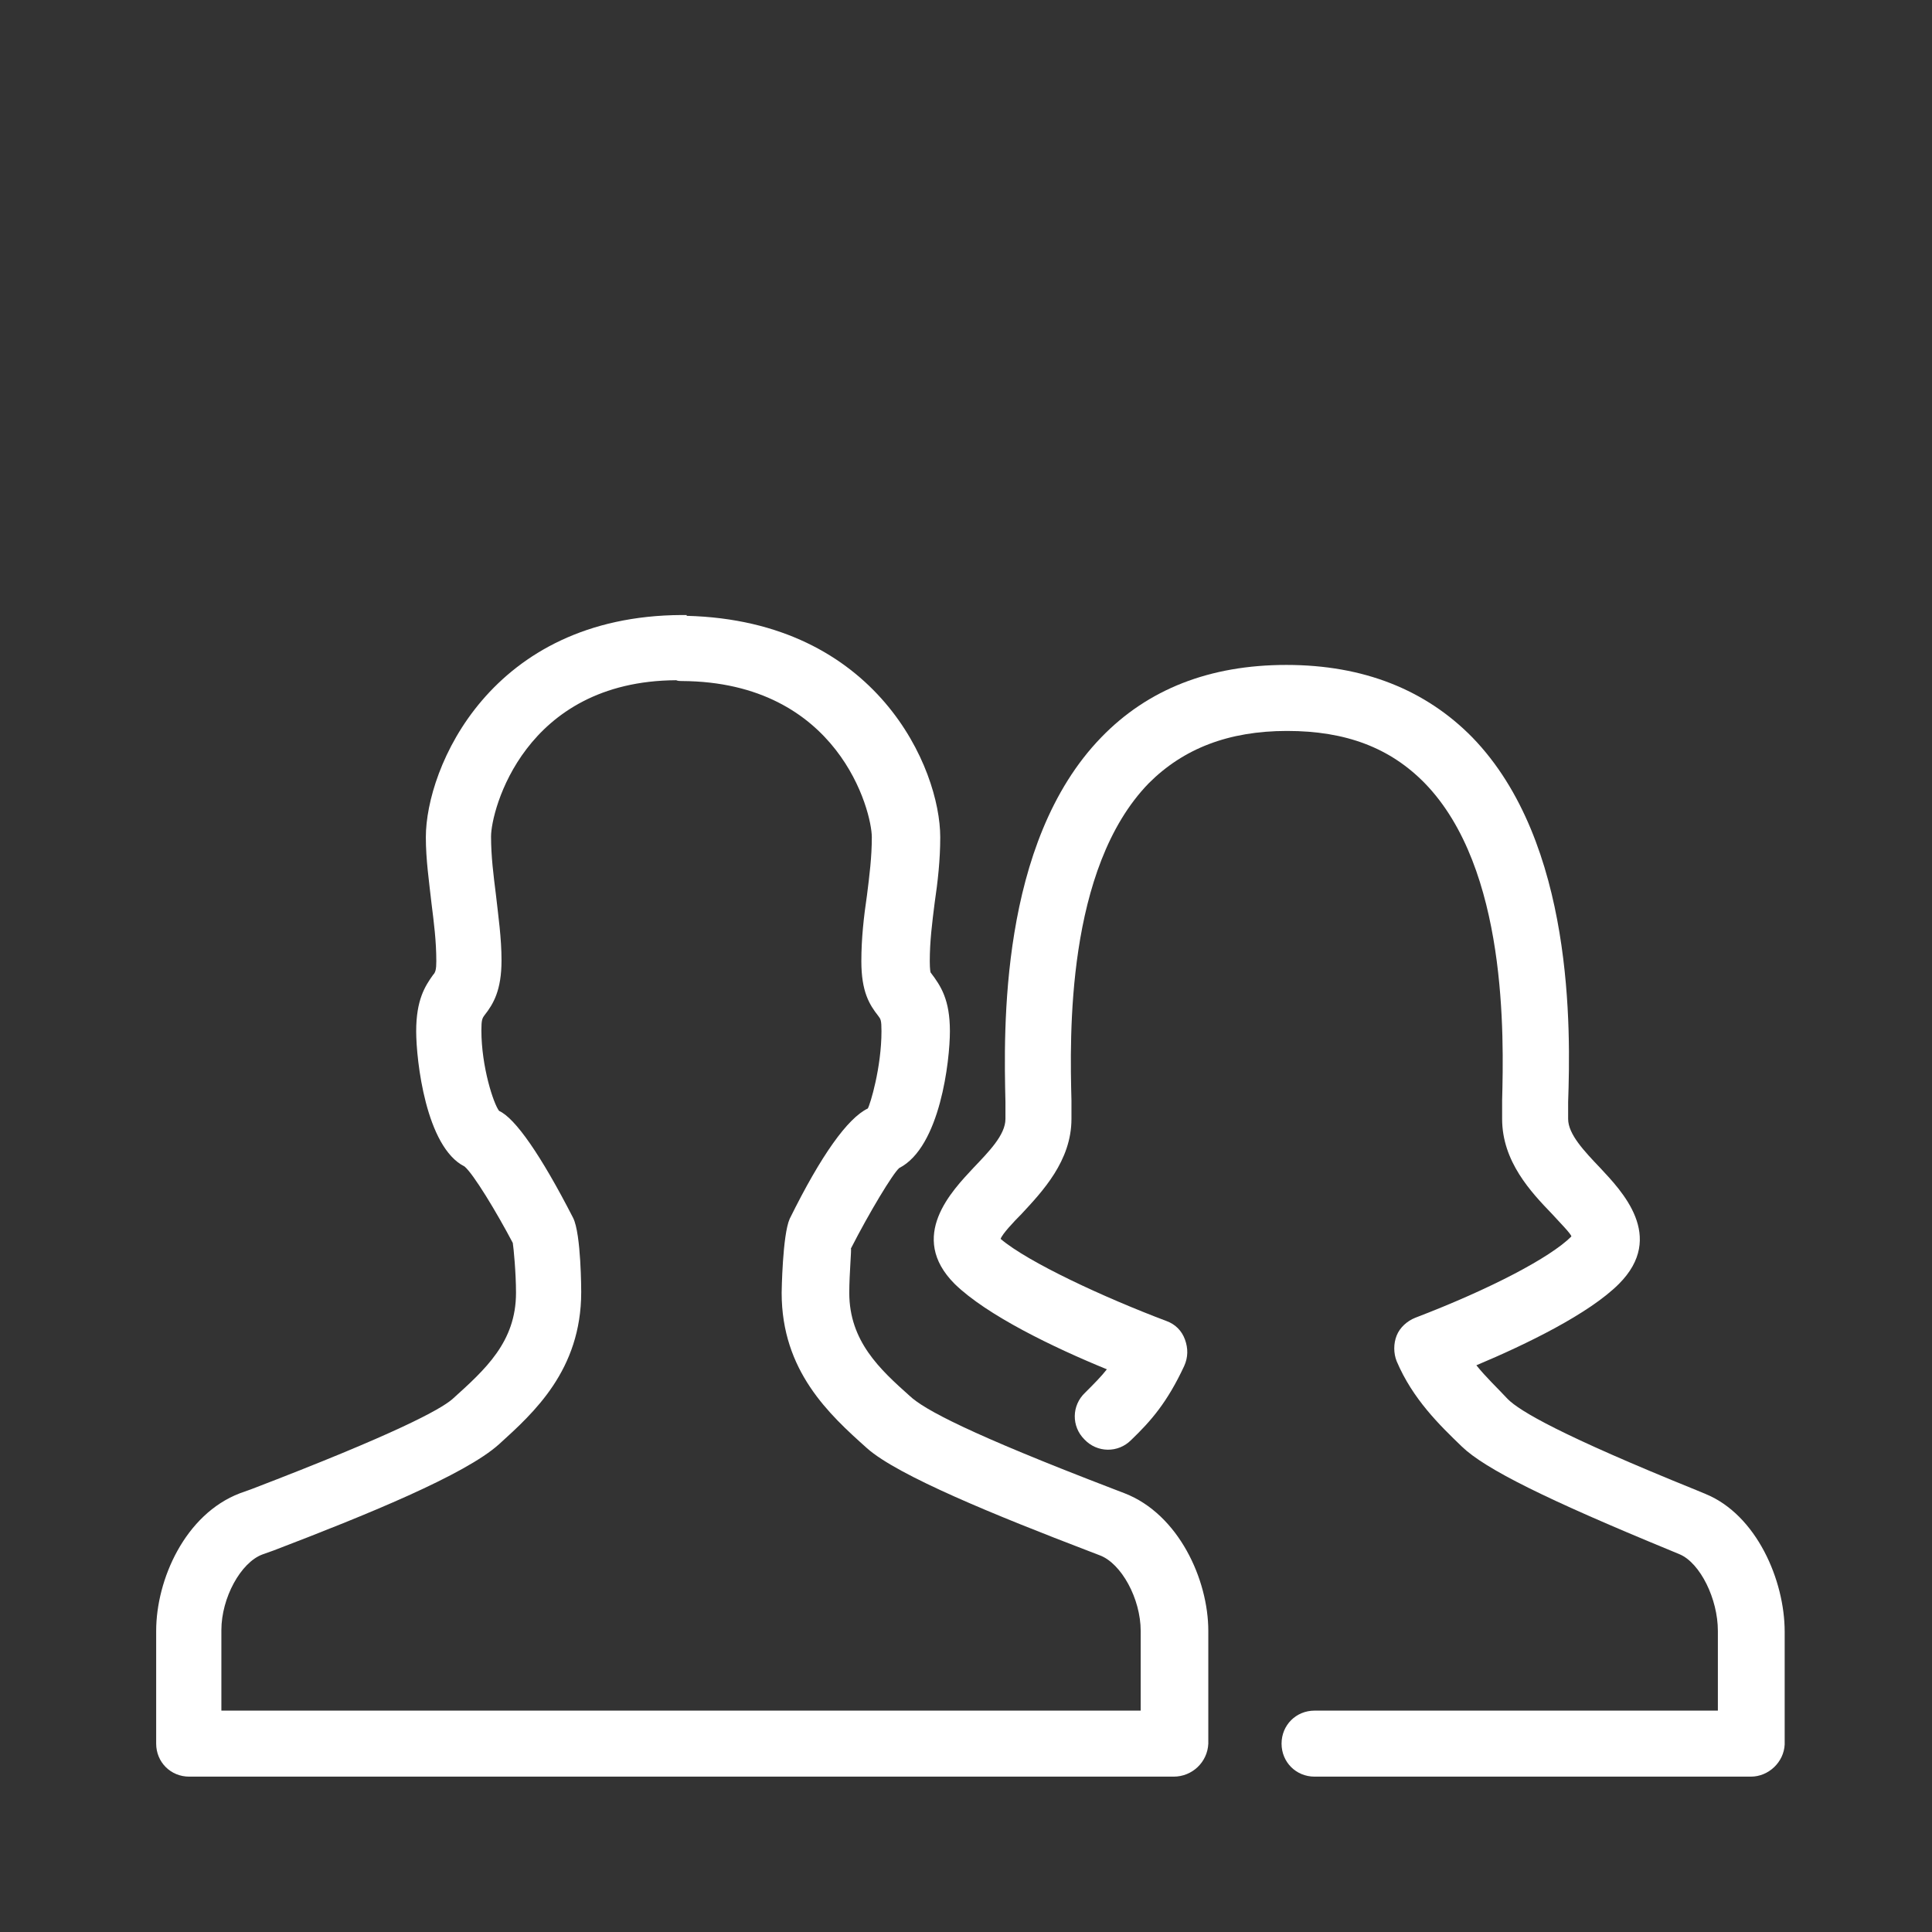 <?xml version="1.0" encoding="utf-8"?>
<!-- Generator: Adobe Illustrator 19.2.1, SVG Export Plug-In . SVG Version: 6.00 Build 0)  -->
<svg version="1.1" id="レイヤー_1" xmlns="http://www.w3.org/2000/svg" xmlns:xlink="http://www.w3.org/1999/xlink" x="0px"
	 y="0px" viewBox="0 0 240 240" style="enable-background:new 0 0 240 240;" xml:space="preserve">
<rect x="0" y="0" width="240" height="240" fill="#333333" stroke="none"/>
<style type="text/css">
	.st0{fill:#FFFFFF;}
</style>
<g>
	<path class="st0" d="M145.8,220.7H23.5c-2.3,0-4.1-1.8-4.1-4.1v-14c0-6.4,3.6-14.5,10.4-17.1l1.4-0.5c18-6.9,23.5-9.9,25-11.2
		c4.1-3.7,7.9-7.1,7.9-13.2c0-2.5-0.3-5.6-0.4-6.2c-2-3.8-4.9-8.6-6-9.5c-4.8-2.4-6-13.2-6-16.8c0-3.9,1.1-5.6,2.1-7
		c0.3-0.3,0.4-0.7,0.4-1.7c0-2.5-0.3-4.8-0.6-7.2c-0.3-2.7-0.7-5.4-0.7-8.2c0-8.6,8-27.5,31.8-27.6c0.2,0,0.4,0,0.6,0v0.1
		c23.7,0.6,31.5,19,31.5,27.5c0,2.8-0.3,5.5-0.7,8.2c-0.3,2.4-0.6,4.7-0.6,7.2c0,1.1,0.1,1.4,0.1,1.4c1.3,1.7,2.4,3.4,2.4,7.3
		c0,3.6-1.2,14.4-6.3,17c-0.8,0.7-3.7,5.5-6,10l0,0c0.1,0-0.2,3.1-0.2,5.5c0,6,3.8,9.5,7.5,12.8c1.8,1.7,7.4,4.7,25.4,11.6l1.3,0.5
		c6.7,2.6,10.4,10.7,10.4,17.1v14C150,218.9,148.1,220.7,145.8,220.7z M27.6,212.5h114.1v-9.9c0-4-2.4-8.4-5.1-9.4l-1.3-0.5
		c-11.5-4.4-23.8-9.4-27.6-12.8c-4.7-4.2-10.6-9.6-10.6-19.3c0-0.1,0.1-7.2,1-9.2c3.9-7.9,7.2-12.5,9.7-13.7
		c0.3-0.5,1.7-5.1,1.7-9.6c0-1.4-0.1-1.5-0.4-1.9c-1.1-1.4-2.1-3-2.1-6.8c0-2.8,0.3-5.5,0.7-8.2c0.3-2.4,0.6-4.7,0.6-7.2
		c0-3.2-4.1-19.3-23.6-19.4c-0.2,0-0.5,0-0.7-0.1c-18.9,0.1-23,16.2-23,19.4c0,2.5,0.3,4.8,0.6,7.2c0.3,2.7,0.7,5.4,0.7,8.2
		c0,3.7-1,5.4-2.1,6.8c-0.3,0.4-0.4,0.6-0.4,1.9c0,4.5,1.5,9.1,2.2,10c2,0.9,5.2,5.5,9.2,13.3c1,2,1,9.1,1,9.2
		c0,9.7-5.9,15-10.2,18.9c-4.2,3.8-16.5,8.8-28,13.2l-1.4,0.5c-2.7,1-5.1,5.4-5.1,9.4v10H27.6z"/>
	<path class="st0" d="M217.5,220.7h-54.2c-2.3,0-4.1-1.8-4.1-4.1s1.8-4.1,4.1-4.1h50.1v-9.9c0-4-2.2-8.4-4.7-9.5l-1.2-0.5
		c-15.3-6.3-23-10.1-25.9-12.9c-2.8-2.7-6.1-5.9-8.1-10.6c-0.4-1-0.4-2.2,0-3.2s1.3-1.8,2.3-2.2c9.4-3.6,16.8-7.5,19.4-10.1
		c0-0.3-1.5-1.8-2.4-2.8c-2.6-2.7-6.2-6.5-6.2-11.8v-2.3c0.2-7.9,0.7-28.8-9.6-39.4c-4.3-4.4-9.8-6.5-17.1-6.5S147,93,142.7,97.3
		c-10.3,10.6-9.8,31.5-9.6,39.4v2.3c0,5.2-3.6,9-6.2,11.8c-1,1-2.4,2.5-2.6,3.1c3.4,2.9,12.9,7.3,20.6,10.2c1.1,0.4,1.9,1.2,2.3,2.3
		c0.4,1.1,0.4,2.2-0.1,3.3c-2.1,4.5-4.1,6.8-6.6,9.2c-1.6,1.6-4.2,1.6-5.8-0.1c-1.6-1.6-1.6-4.2,0.1-5.8c1.1-1.1,2-2,2.7-2.9
		c-6.6-2.7-14.9-6.7-18.9-10.6c-5.9-5.9-0.3-11.6,2.3-14.4c1.9-2,4-4.1,4-6.1v-2.1c-0.2-8.8-0.8-32.2,11.9-45.3c5.8-6,13.5-9,23-9
		c9.6,0,17.3,3.1,23.1,9c12.7,13.1,12.2,36.5,11.9,45.3v2.1c0,1.9,2,4,4,6.1c2.6,2.8,8.2,8.5,2.3,14.4c-3.7,3.7-11.5,7.5-17.7,10.1
		c1.2,1.5,2.6,2.8,3.9,4.2c1.5,1.5,6.6,4.5,23.4,11.3l1.2,0.5c6.3,2.6,9.8,10.7,9.8,17.1v14C221.6,218.9,219.7,220.7,217.5,220.7z"
		/>
</g>
</svg>
